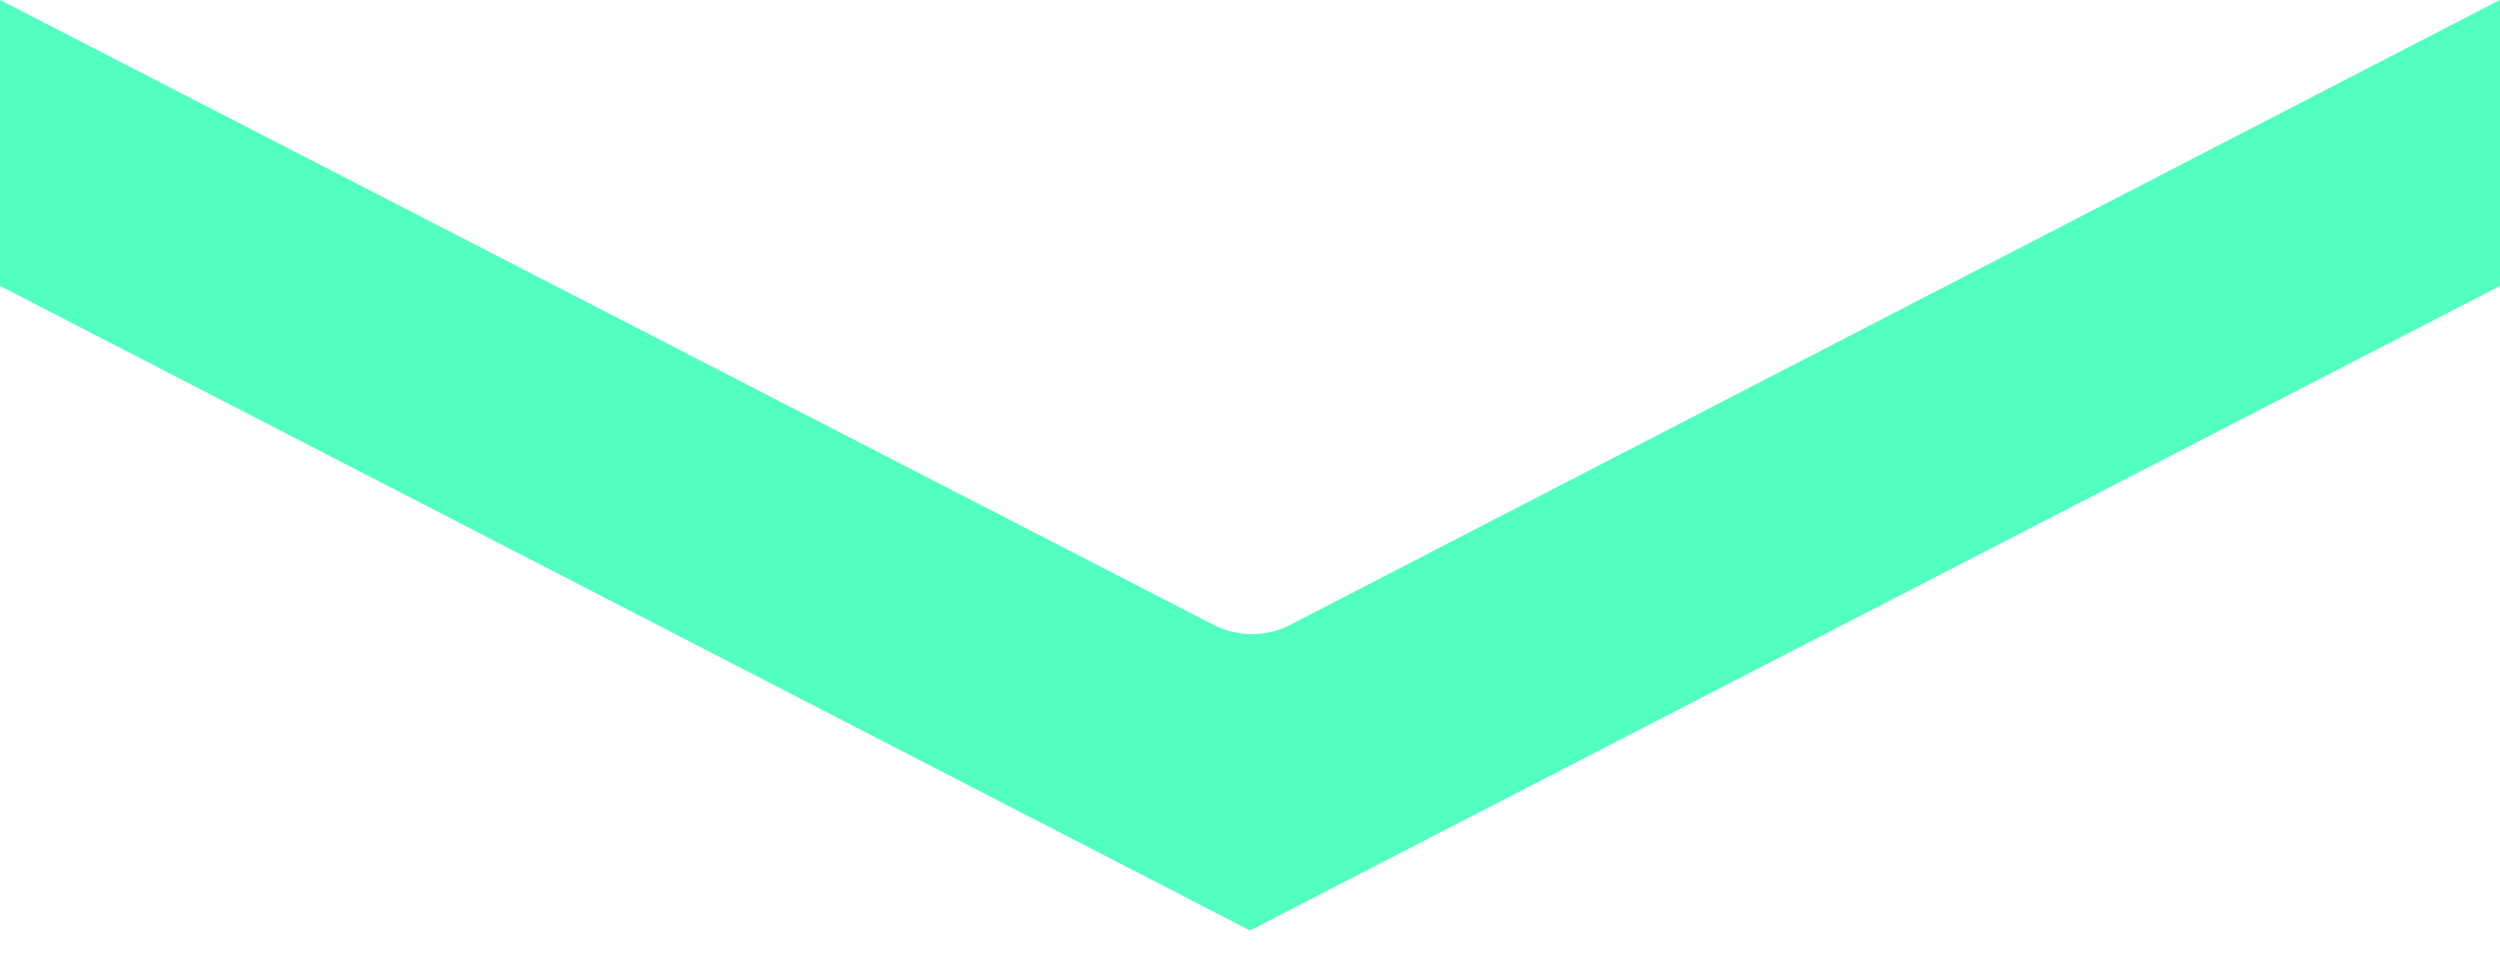 <svg xmlns="http://www.w3.org/2000/svg" width="23" height="9" viewBox="0 0 23 9" fill="none">
<path d="M10.947 6.199L10.957 6.204C11.311 6.377 11.725 6.377 12.079 6.204L12.089 6.198L22.5 0.82V2.326L11.5 7.998L0.5 2.326V0.819L10.947 6.199Z" fill="#52FFC1" stroke="#52FFC1"/>
</svg>